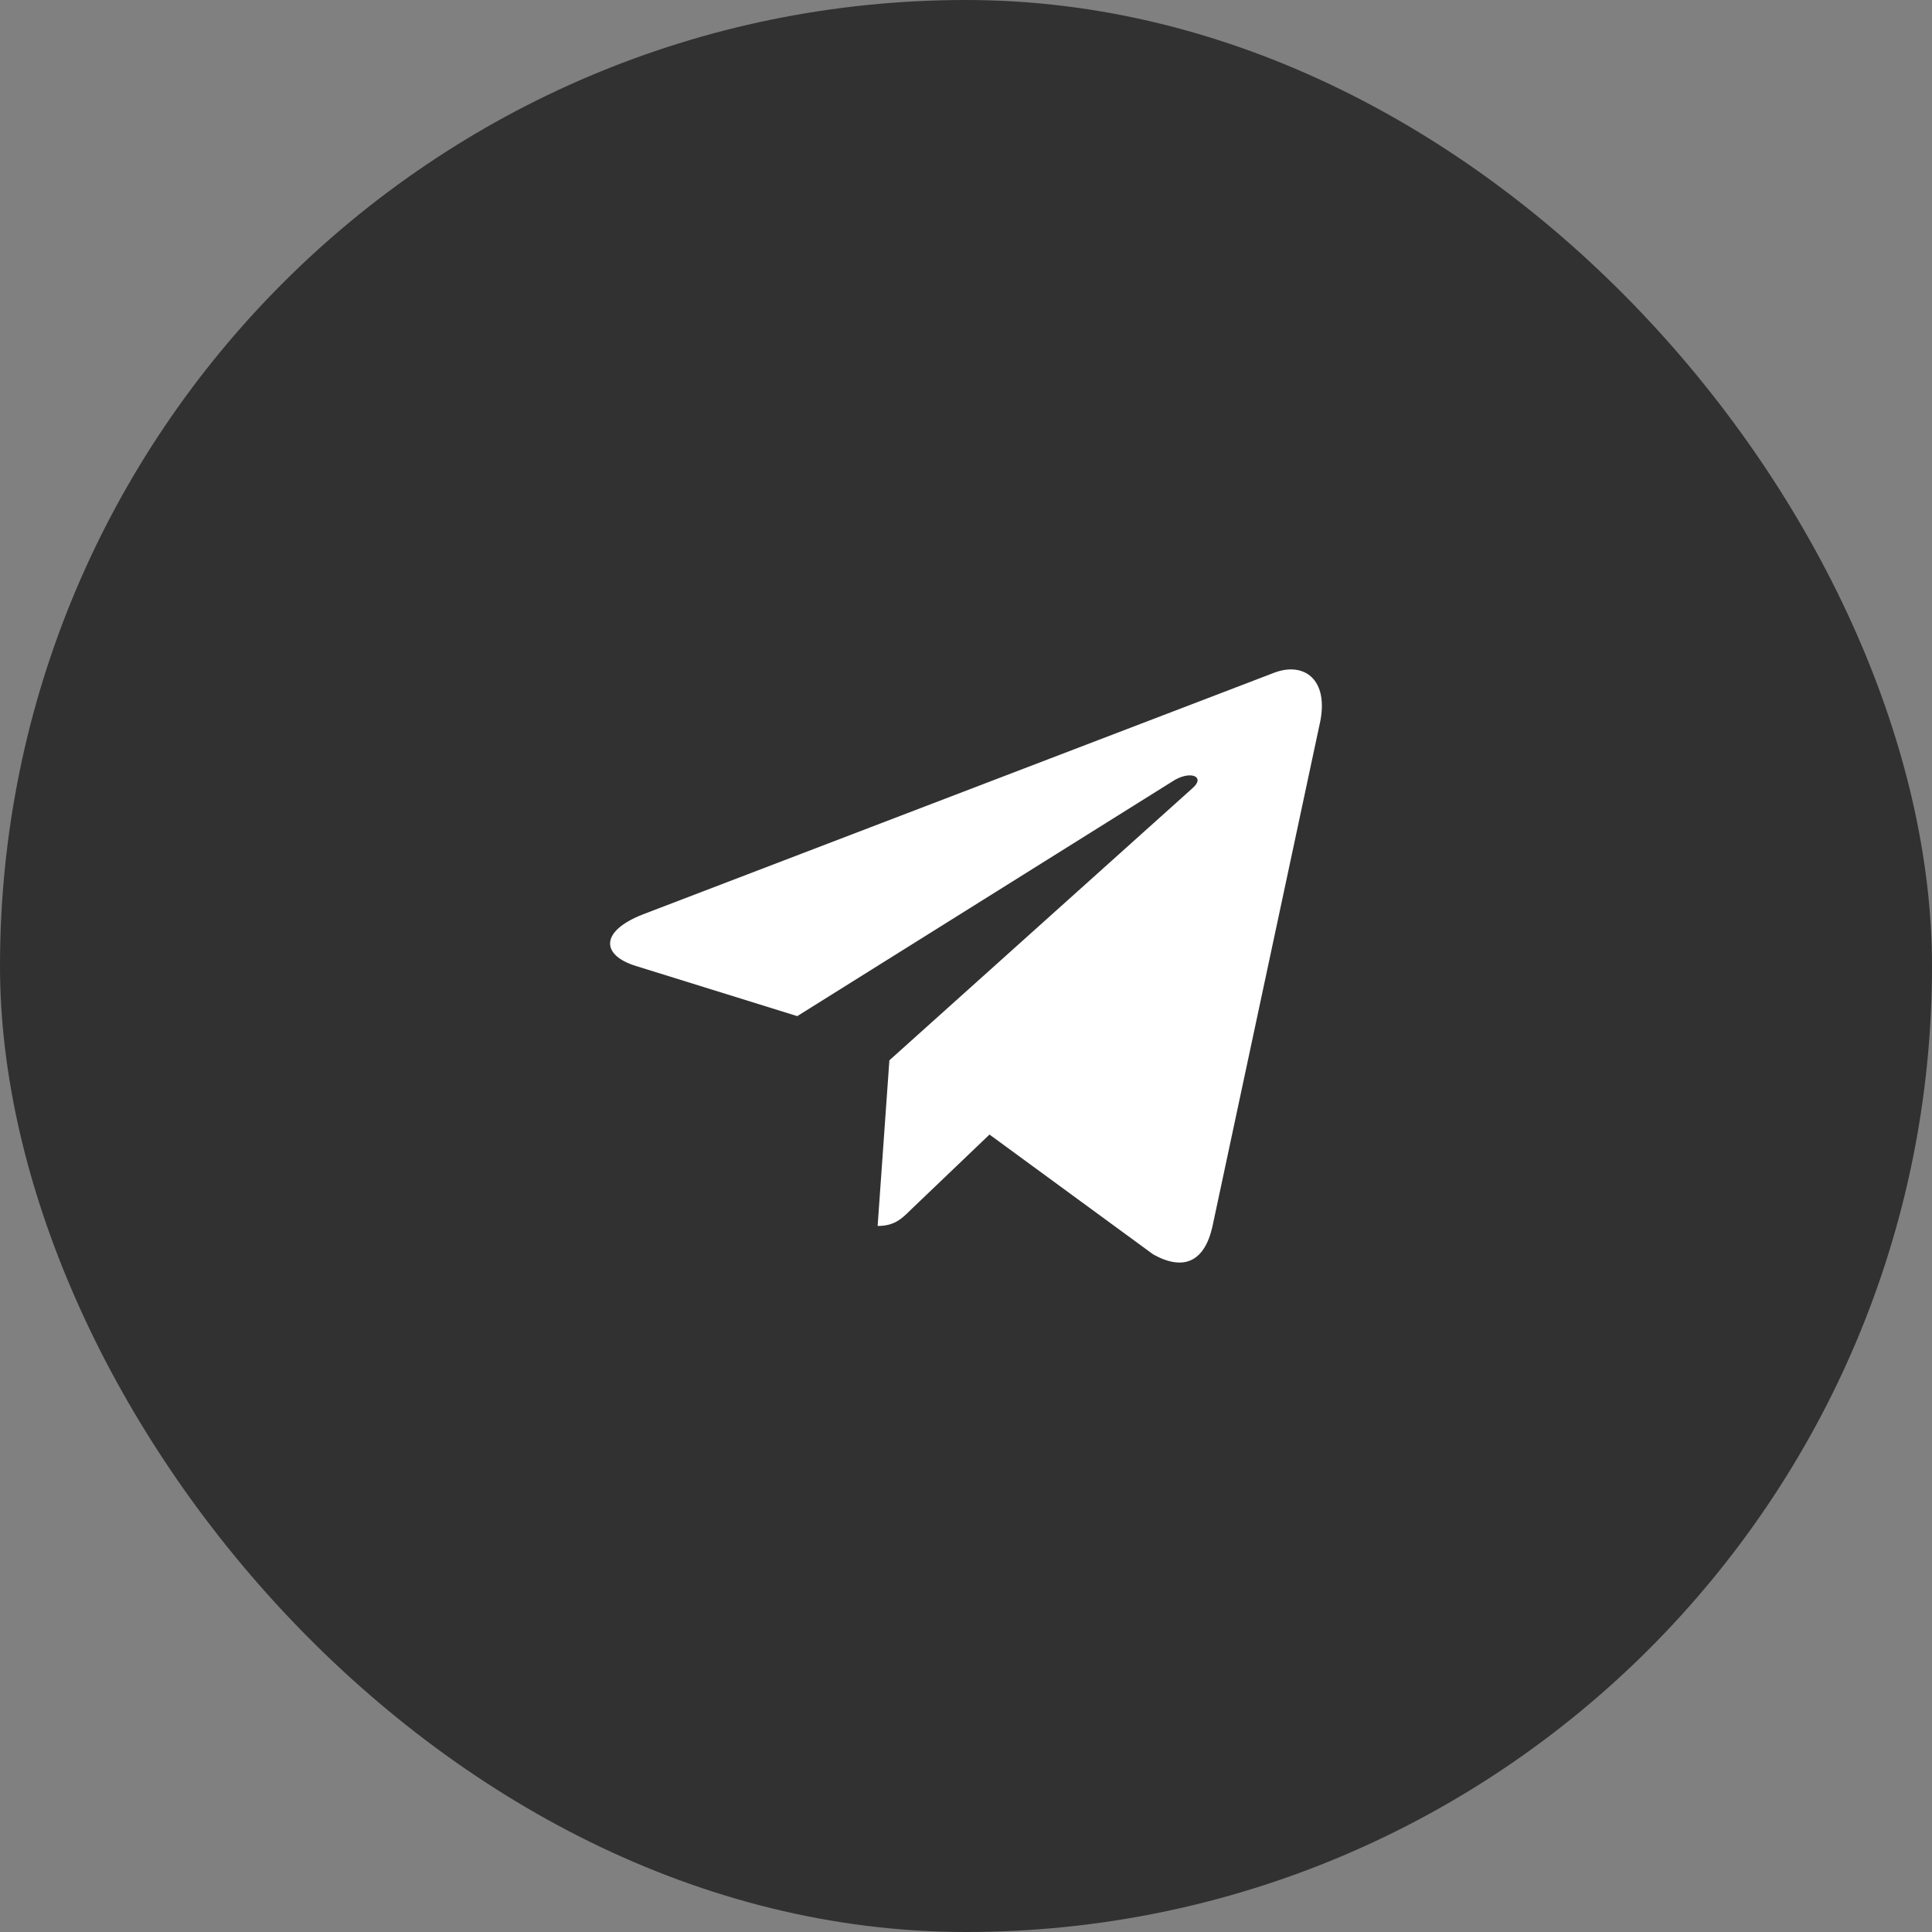 <?xml version="1.0" encoding="UTF-8"?> <svg xmlns="http://www.w3.org/2000/svg" width="38" height="38" viewBox="0 0 38 38" fill="none"><rect x="0" y="0" width="38" height="38" fill="#808080" stroke="none"/> <rect width="38" height="38" rx="19" fill="#313131"></rect> <g clip-path="url(#clip0_1_353)"> <path d="M17.493 20.855L17.262 24.113C17.593 24.113 17.736 23.971 17.909 23.8L19.462 22.315L22.681 24.672C23.271 25.001 23.687 24.828 23.846 24.129L25.959 14.229L25.96 14.228C26.147 13.356 25.644 13.014 25.069 13.229L12.65 17.983C11.802 18.312 11.815 18.785 12.506 18.999L15.681 19.986L23.056 15.372C23.403 15.142 23.719 15.269 23.459 15.499L17.493 20.855Z" fill="white"></path> </g> <defs> <clipPath id="clip0_1_353"> <rect width="14" height="14" fill="white" transform="translate(12 12)"></rect> </clipPath> </defs> </svg> 